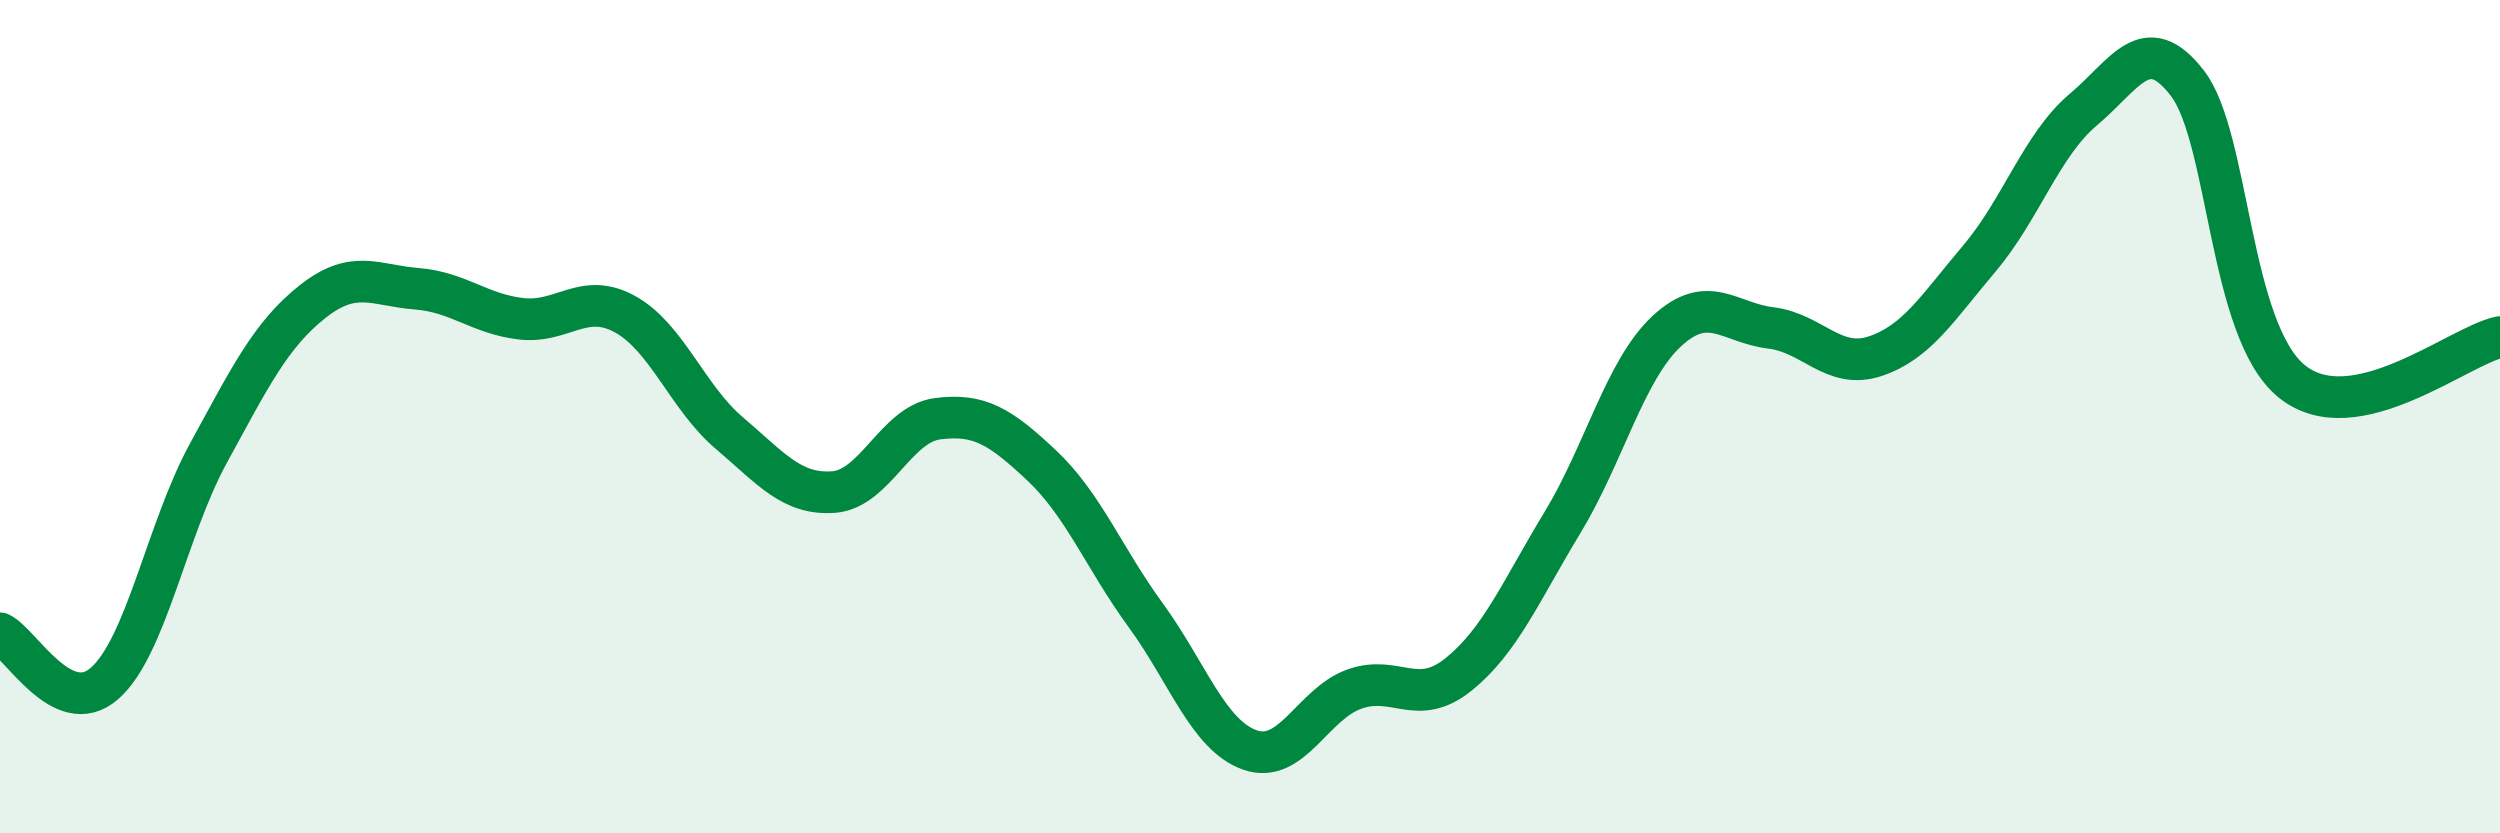 
    <svg width="60" height="20" viewBox="0 0 60 20" xmlns="http://www.w3.org/2000/svg">
      <path
        d="M 0,15.2 C 0.5,15.44 1.5,17.27 2.5,16.41 C 3.5,15.55 4,12.71 5,10.88 C 6,9.05 6.5,8.03 7.5,7.24 C 8.5,6.45 9,6.85 10,6.93 C 11,7.01 11.5,7.53 12.5,7.65 C 13.5,7.77 14,6.99 15,7.54 C 16,8.09 16.5,9.54 17.5,10.39 C 18.5,11.24 19,11.88 20,11.81 C 21,11.74 21.5,10.18 22.5,10.05 C 23.5,9.92 24,10.23 25,11.17 C 26,12.11 26.5,13.4 27.5,14.77 C 28.5,16.14 29,17.65 30,18 C 31,18.35 31.5,16.9 32.5,16.54 C 33.5,16.18 34,16.99 35,16.19 C 36,15.39 36.5,14.19 37.5,12.54 C 38.5,10.89 39,8.88 40,7.95 C 41,7.02 41.5,7.75 42.5,7.87 C 43.5,7.99 44,8.88 45,8.55 C 46,8.22 46.5,7.39 47.5,6.21 C 48.5,5.03 49,3.47 50,2.63 C 51,1.79 51.5,0.7 52.5,2 C 53.5,3.3 53.5,7.93 55,9.15 C 56.5,10.37 59,8.3 60,8.09L60 20L0 20Z"
        fill="#008740"
        opacity="0.1"
        stroke-linecap="round"
        stroke-linejoin="round"
      />
      <path
        d="M 0,15.2 C 0.5,15.44 1.5,17.27 2.5,16.41 C 3.5,15.55 4,12.71 5,10.88 C 6,9.05 6.5,8.03 7.5,7.24 C 8.5,6.45 9,6.85 10,6.93 C 11,7.01 11.5,7.53 12.5,7.65 C 13.5,7.77 14,6.99 15,7.54 C 16,8.09 16.5,9.54 17.5,10.39 C 18.5,11.24 19,11.88 20,11.81 C 21,11.74 21.5,10.18 22.5,10.05 C 23.5,9.92 24,10.23 25,11.17 C 26,12.11 26.5,13.4 27.5,14.77 C 28.5,16.14 29,17.65 30,18 C 31,18.35 31.5,16.9 32.5,16.54 C 33.5,16.18 34,16.99 35,16.19 C 36,15.39 36.5,14.19 37.5,12.54 C 38.5,10.89 39,8.88 40,7.95 C 41,7.02 41.5,7.75 42.5,7.87 C 43.5,7.99 44,8.88 45,8.55 C 46,8.22 46.5,7.39 47.5,6.21 C 48.5,5.03 49,3.47 50,2.63 C 51,1.79 51.5,0.7 52.5,2 C 53.5,3.3 53.5,7.93 55,9.15 C 56.5,10.37 59,8.3 60,8.09"
        stroke="#008740"
        stroke-width="1"
        fill="none"
        stroke-linecap="round"
        stroke-linejoin="round"
      />
    </svg>
  